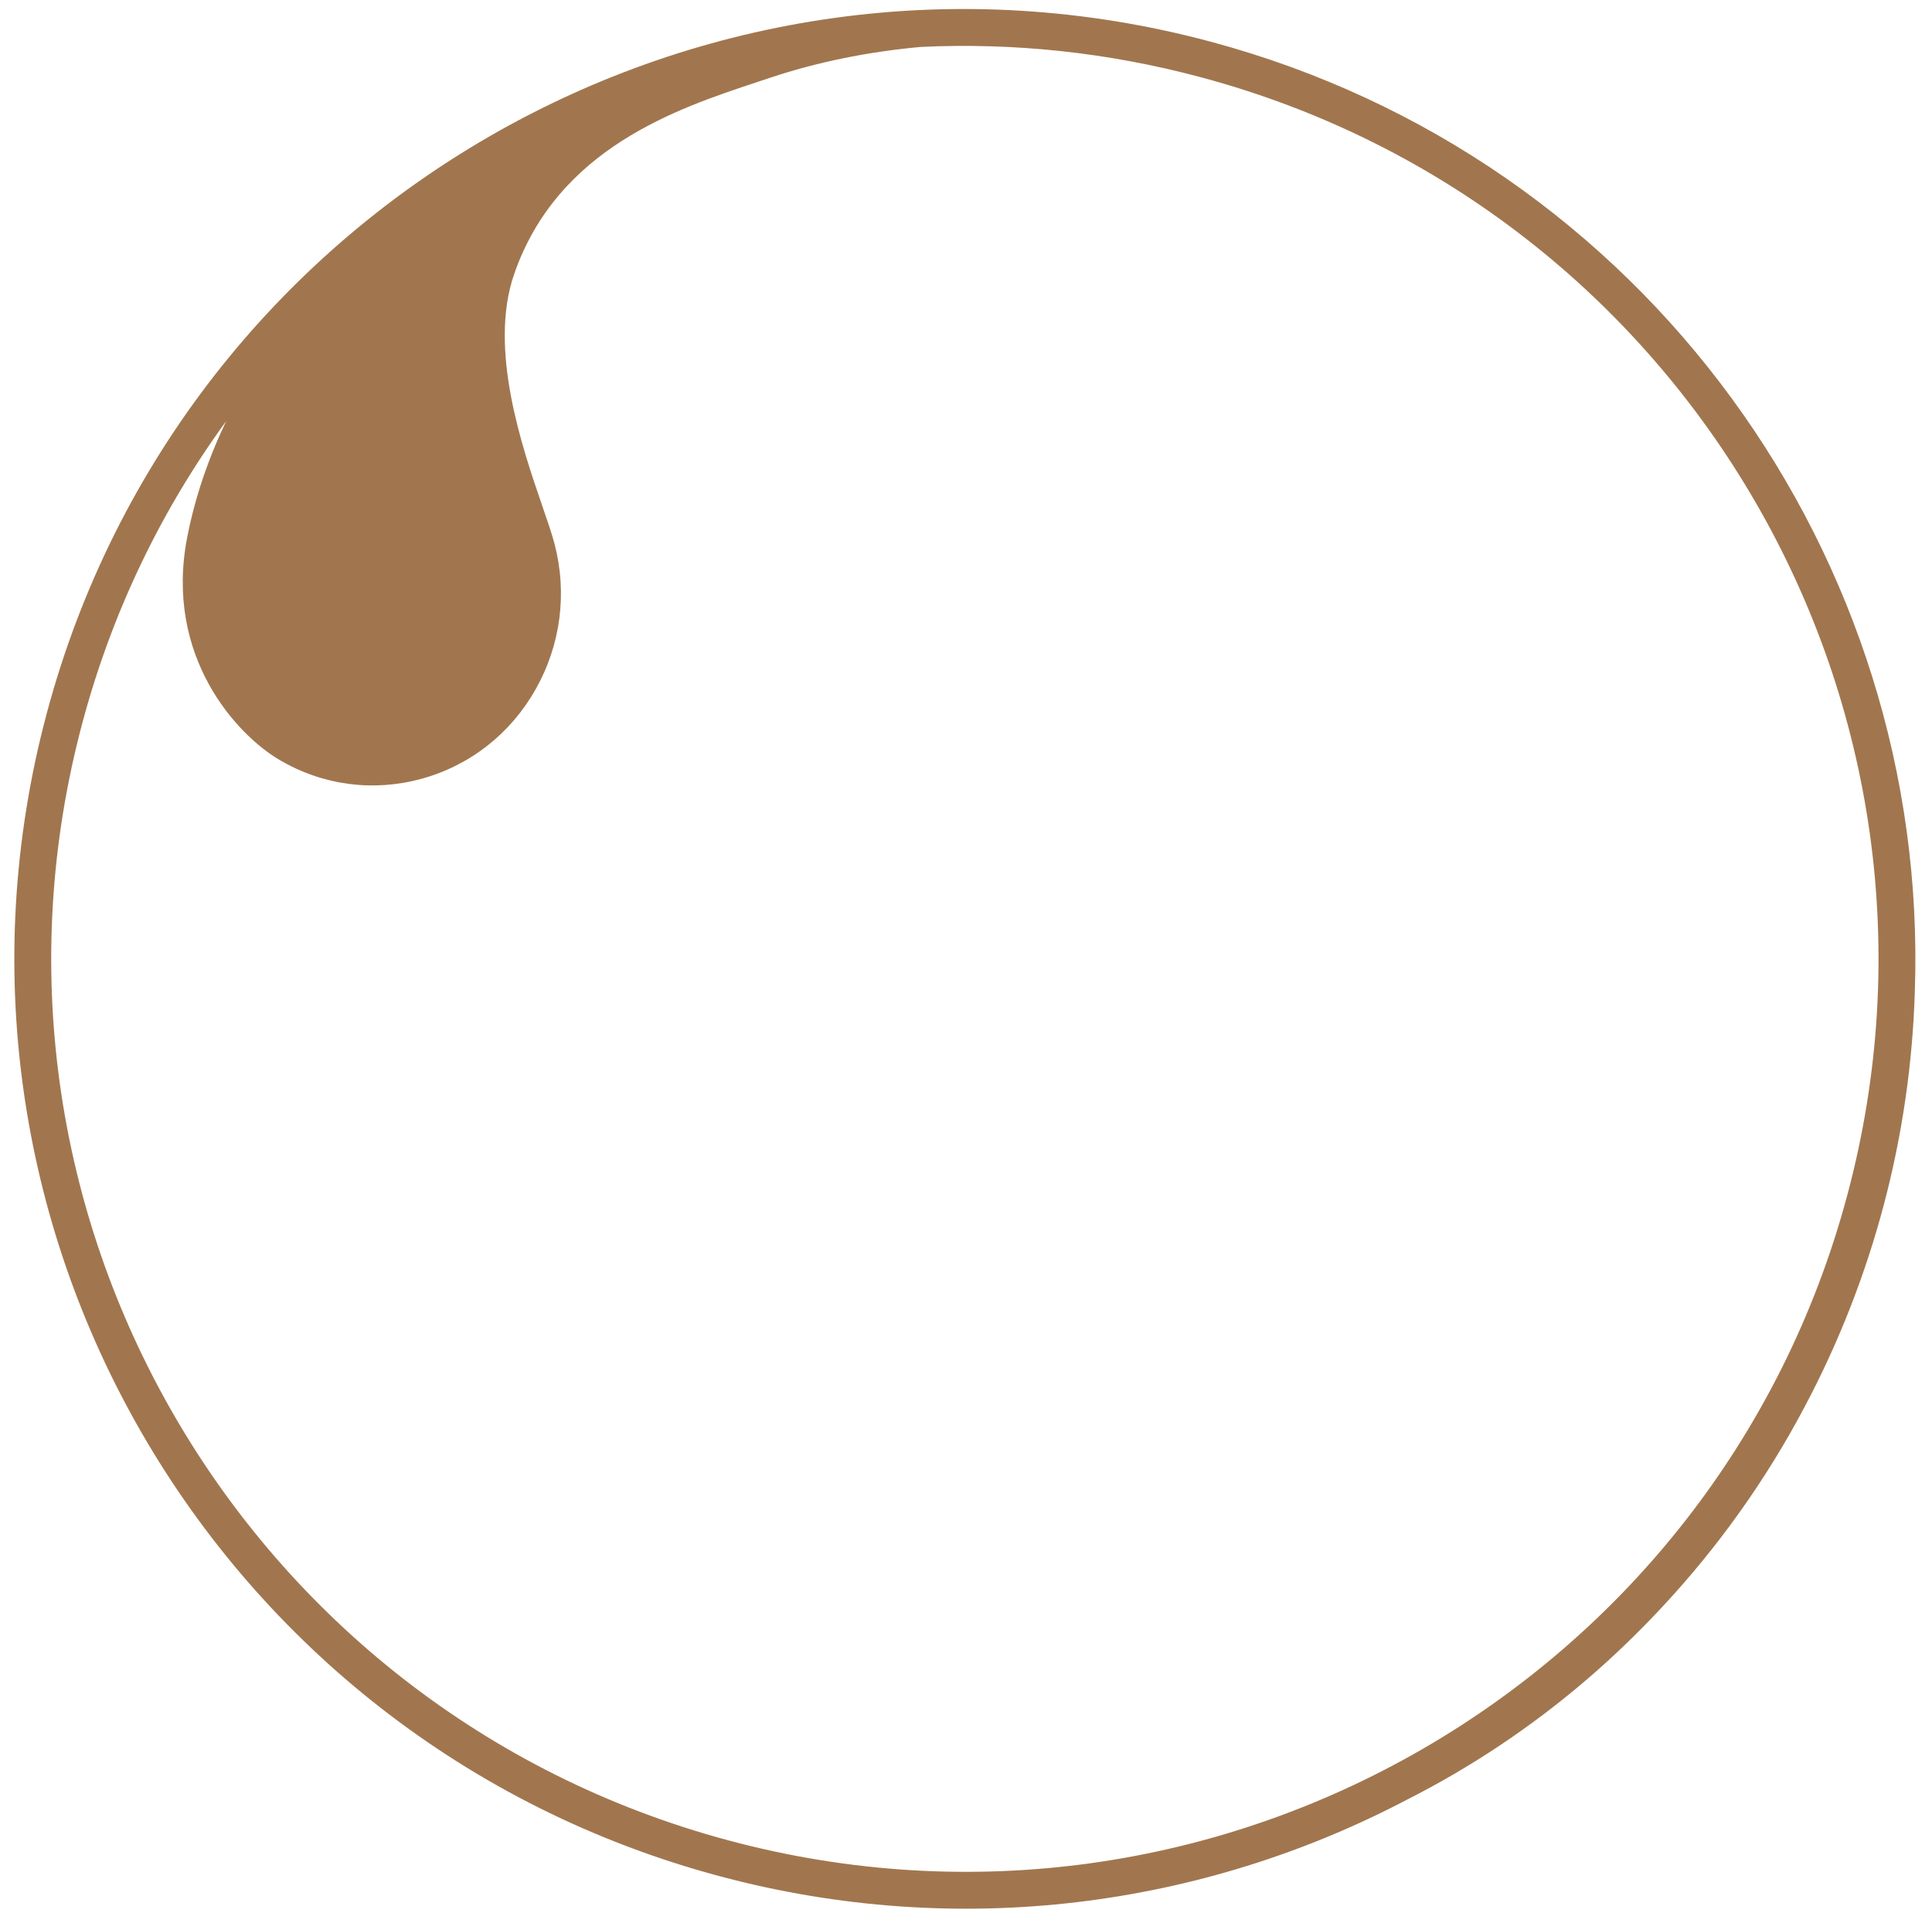 <svg width="101" height="100" viewBox="0 0 101 100" fill="none" xmlns="http://www.w3.org/2000/svg">
<path fill-rule="evenodd" clip-rule="evenodd" d="M38.094 96.198C63.571 103.024 89.75 87.926 96.569 62.479C103.387 37.032 88.265 10.867 62.788 4.04C57.88 2.725 52.946 2.223 48.129 2.453C45.33 2.71 42.679 3.255 40.262 4.064L39.569 4.294L39.566 4.295C35.421 5.667 29.158 7.741 26.877 14.332C25.525 18.24 27.295 23.381 28.353 26.454L28.353 26.455C28.623 27.238 28.856 27.913 28.989 28.423C29.665 31.009 29.314 33.71 28 36.031C26.691 38.349 24.573 40.01 22.04 40.705C19.504 41.402 16.863 41.048 14.597 39.711C12.4 38.419 8.569 34.325 9.788 28.074C10.191 26.011 10.883 23.976 11.828 22.007C8.464 26.619 5.878 31.916 4.313 37.759C-2.506 63.206 12.616 89.371 38.094 96.198ZM100.103 51.802C100.878 29.231 86.056 8.28 63.286 2.178C36.782 -4.923 9.546 10.783 2.451 37.26C-4.643 63.737 11.091 90.957 37.595 98.059C50.158 101.425 62.886 99.667 73.555 94.066C76.891 92.376 80.021 90.29 82.886 87.843C84.225 86.703 85.558 85.426 86.847 84.047C89.808 80.882 92.334 77.338 94.354 73.511C97.942 66.742 99.879 59.324 100.103 51.802Z" fill="#A1764E"/>
</svg>
